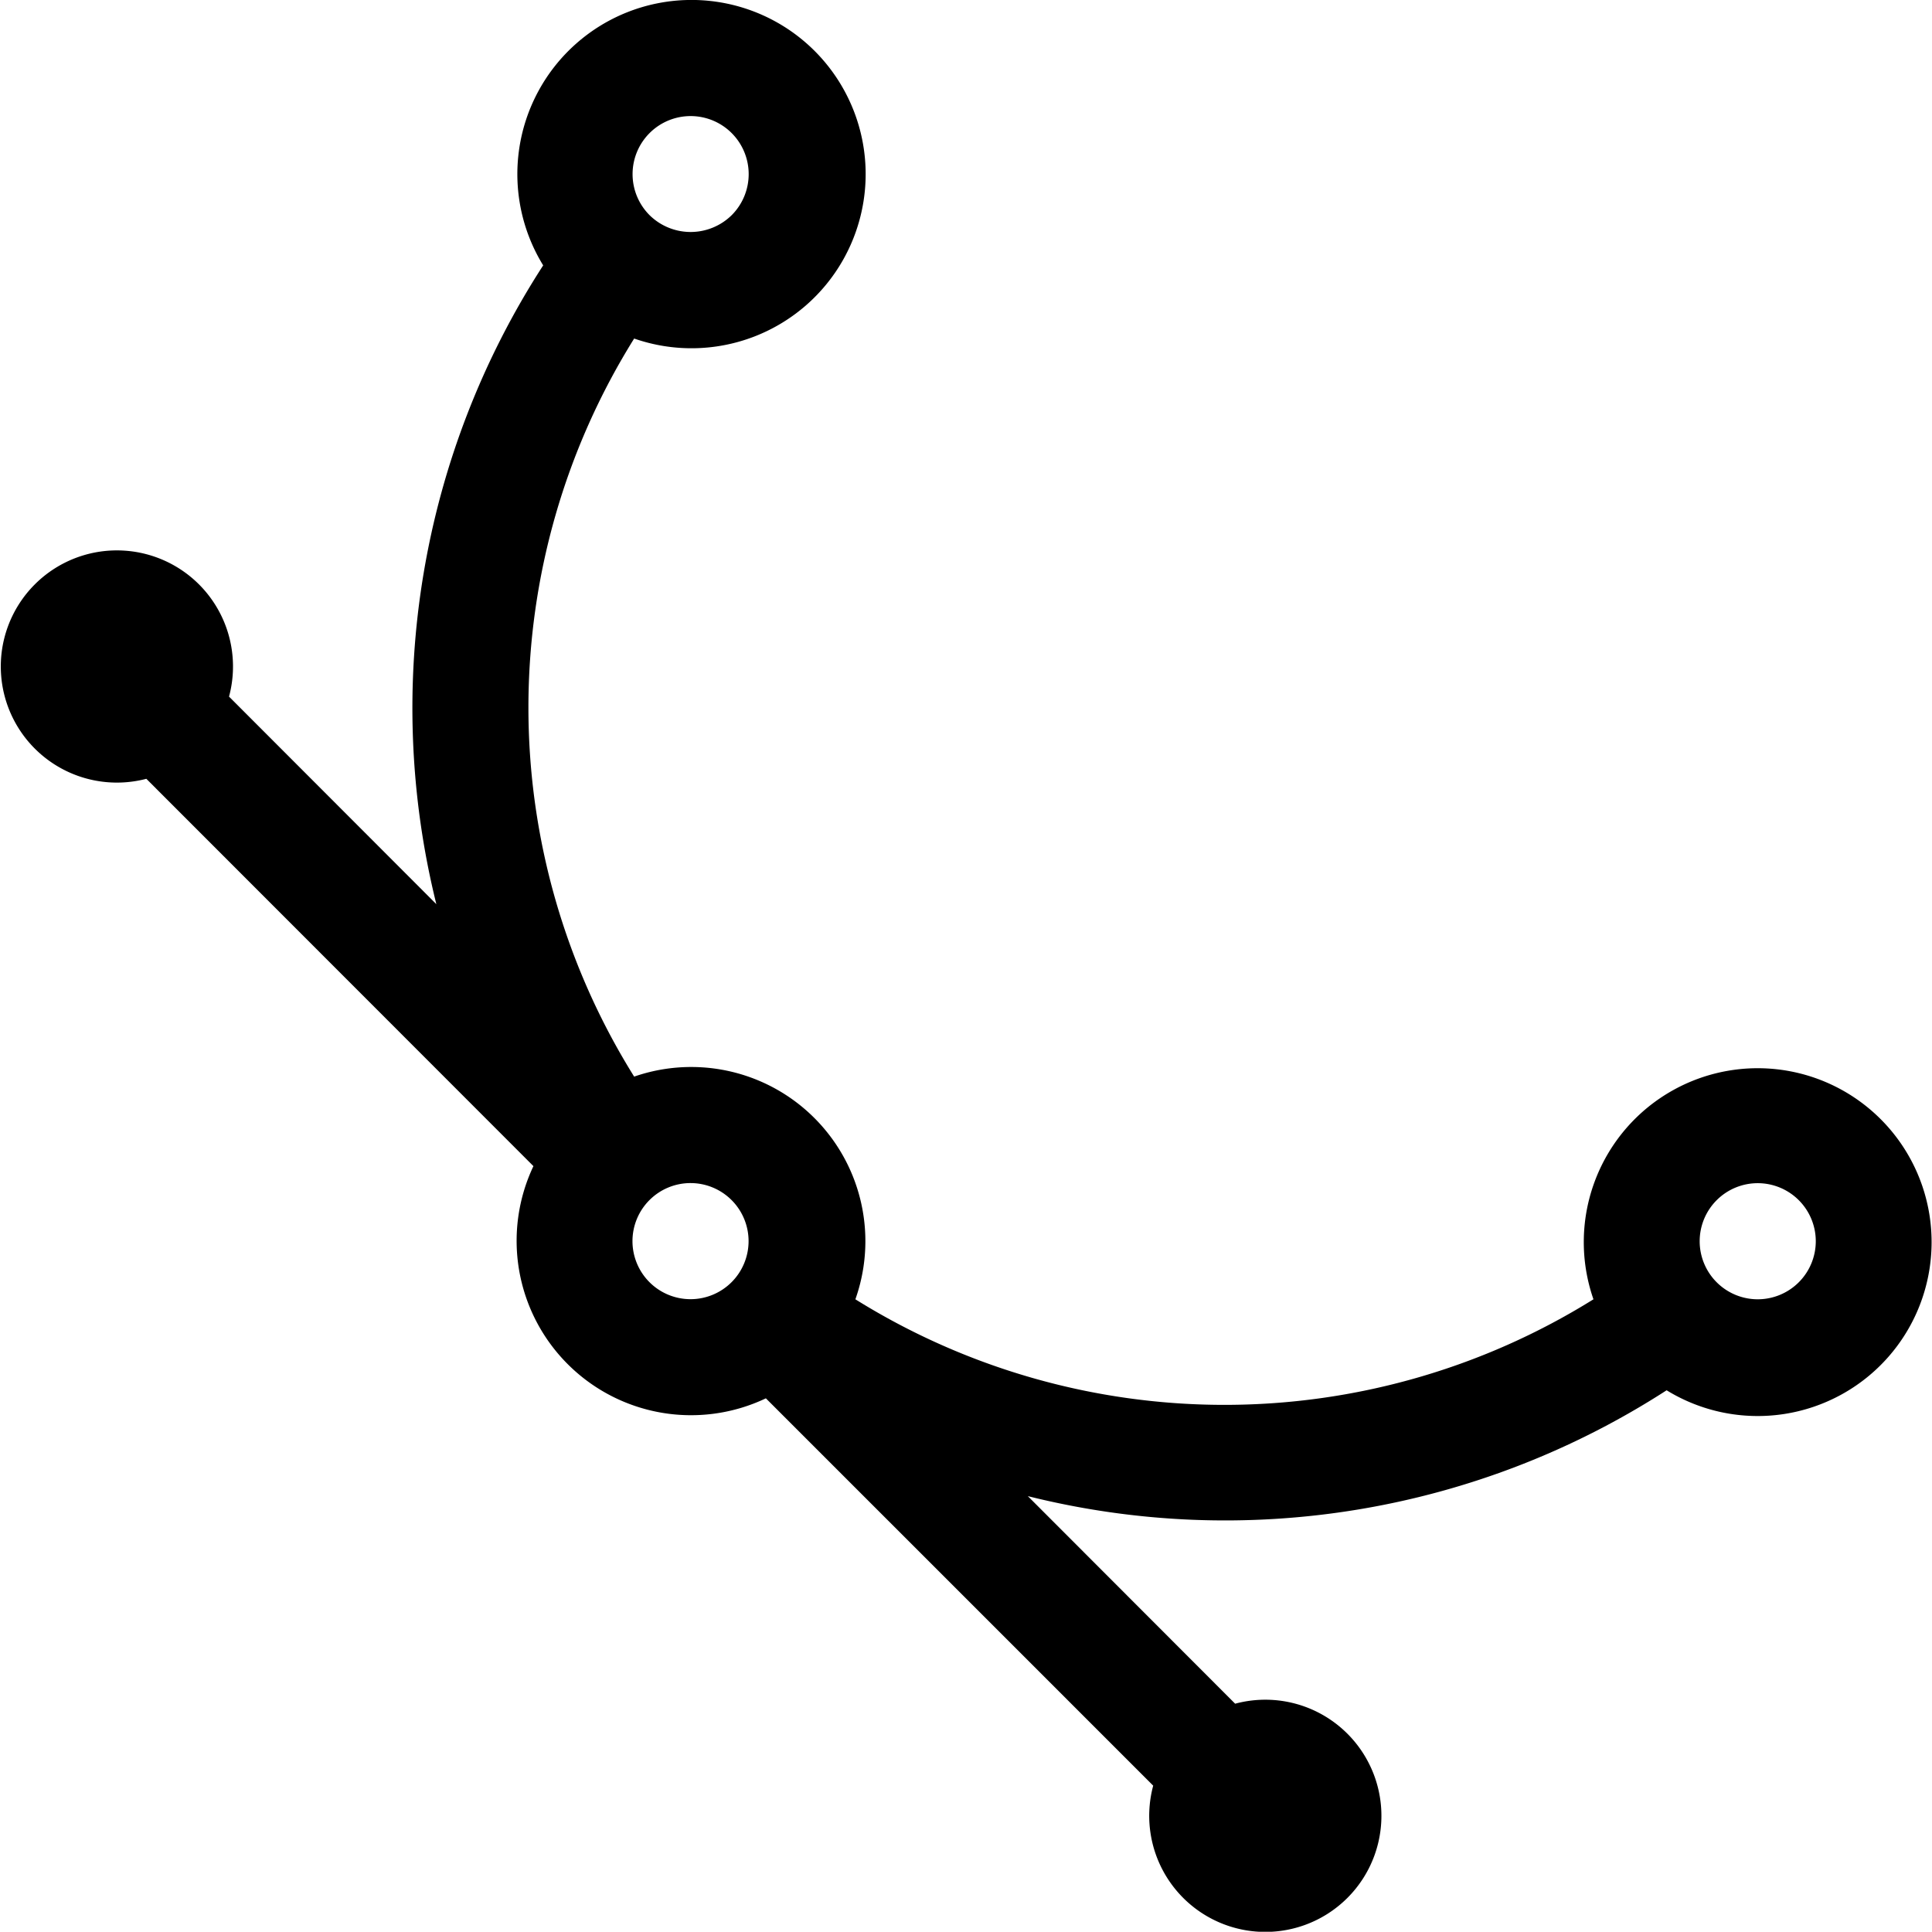 <svg xmlns="http://www.w3.org/2000/svg" xmlns:xlink="http://www.w3.org/1999/xlink" viewBox="0 0 79.21 79.2"><defs><style>.cls-1{fill:none;}.cls-2{clip-path:url(#clip-path);}</style><clipPath id="clip-path" transform="translate(0 0)"><rect class="cls-1" width="79.21" height="79.2"/></clipPath></defs><g id="Layer_2" data-name="Layer 2"><g id="Layer_1-2" data-name="Layer 1"><g class="cls-2"><path d="M26.63,8.82a2.38,2.38,0,1,1,3.37,0,2.4,2.4,0,0,1-3.37,0M70.38,52.57a2.38,2.38,0,1,1,3.37,0,2.38,2.38,0,0,1-3.37,0M26.63,49.2a2.38,2.38,0,1,1,0,3.37,2.38,2.38,0,0,1,0-3.37m4.77,8.13L47.28,73.21a4.76,4.76,0,1,0,3.36-3.36l-8.5-8.51A33.36,33.36,0,0,0,68.33,57a7.13,7.13,0,1,0-3-3.73,28.61,28.61,0,0,1-30.26,0A7.14,7.14,0,0,0,26,44.14a28.57,28.57,0,0,1,0-30.26,7.14,7.14,0,1,0-3.73-3,33.4,33.4,0,0,0-4.38,26.19l-8.5-8.51A4.76,4.76,0,1,0,6,31.93L21.87,47.81a7.15,7.15,0,0,0,9.53,9.52Z" transform="translate(0 0)"/></g></g></g></svg>